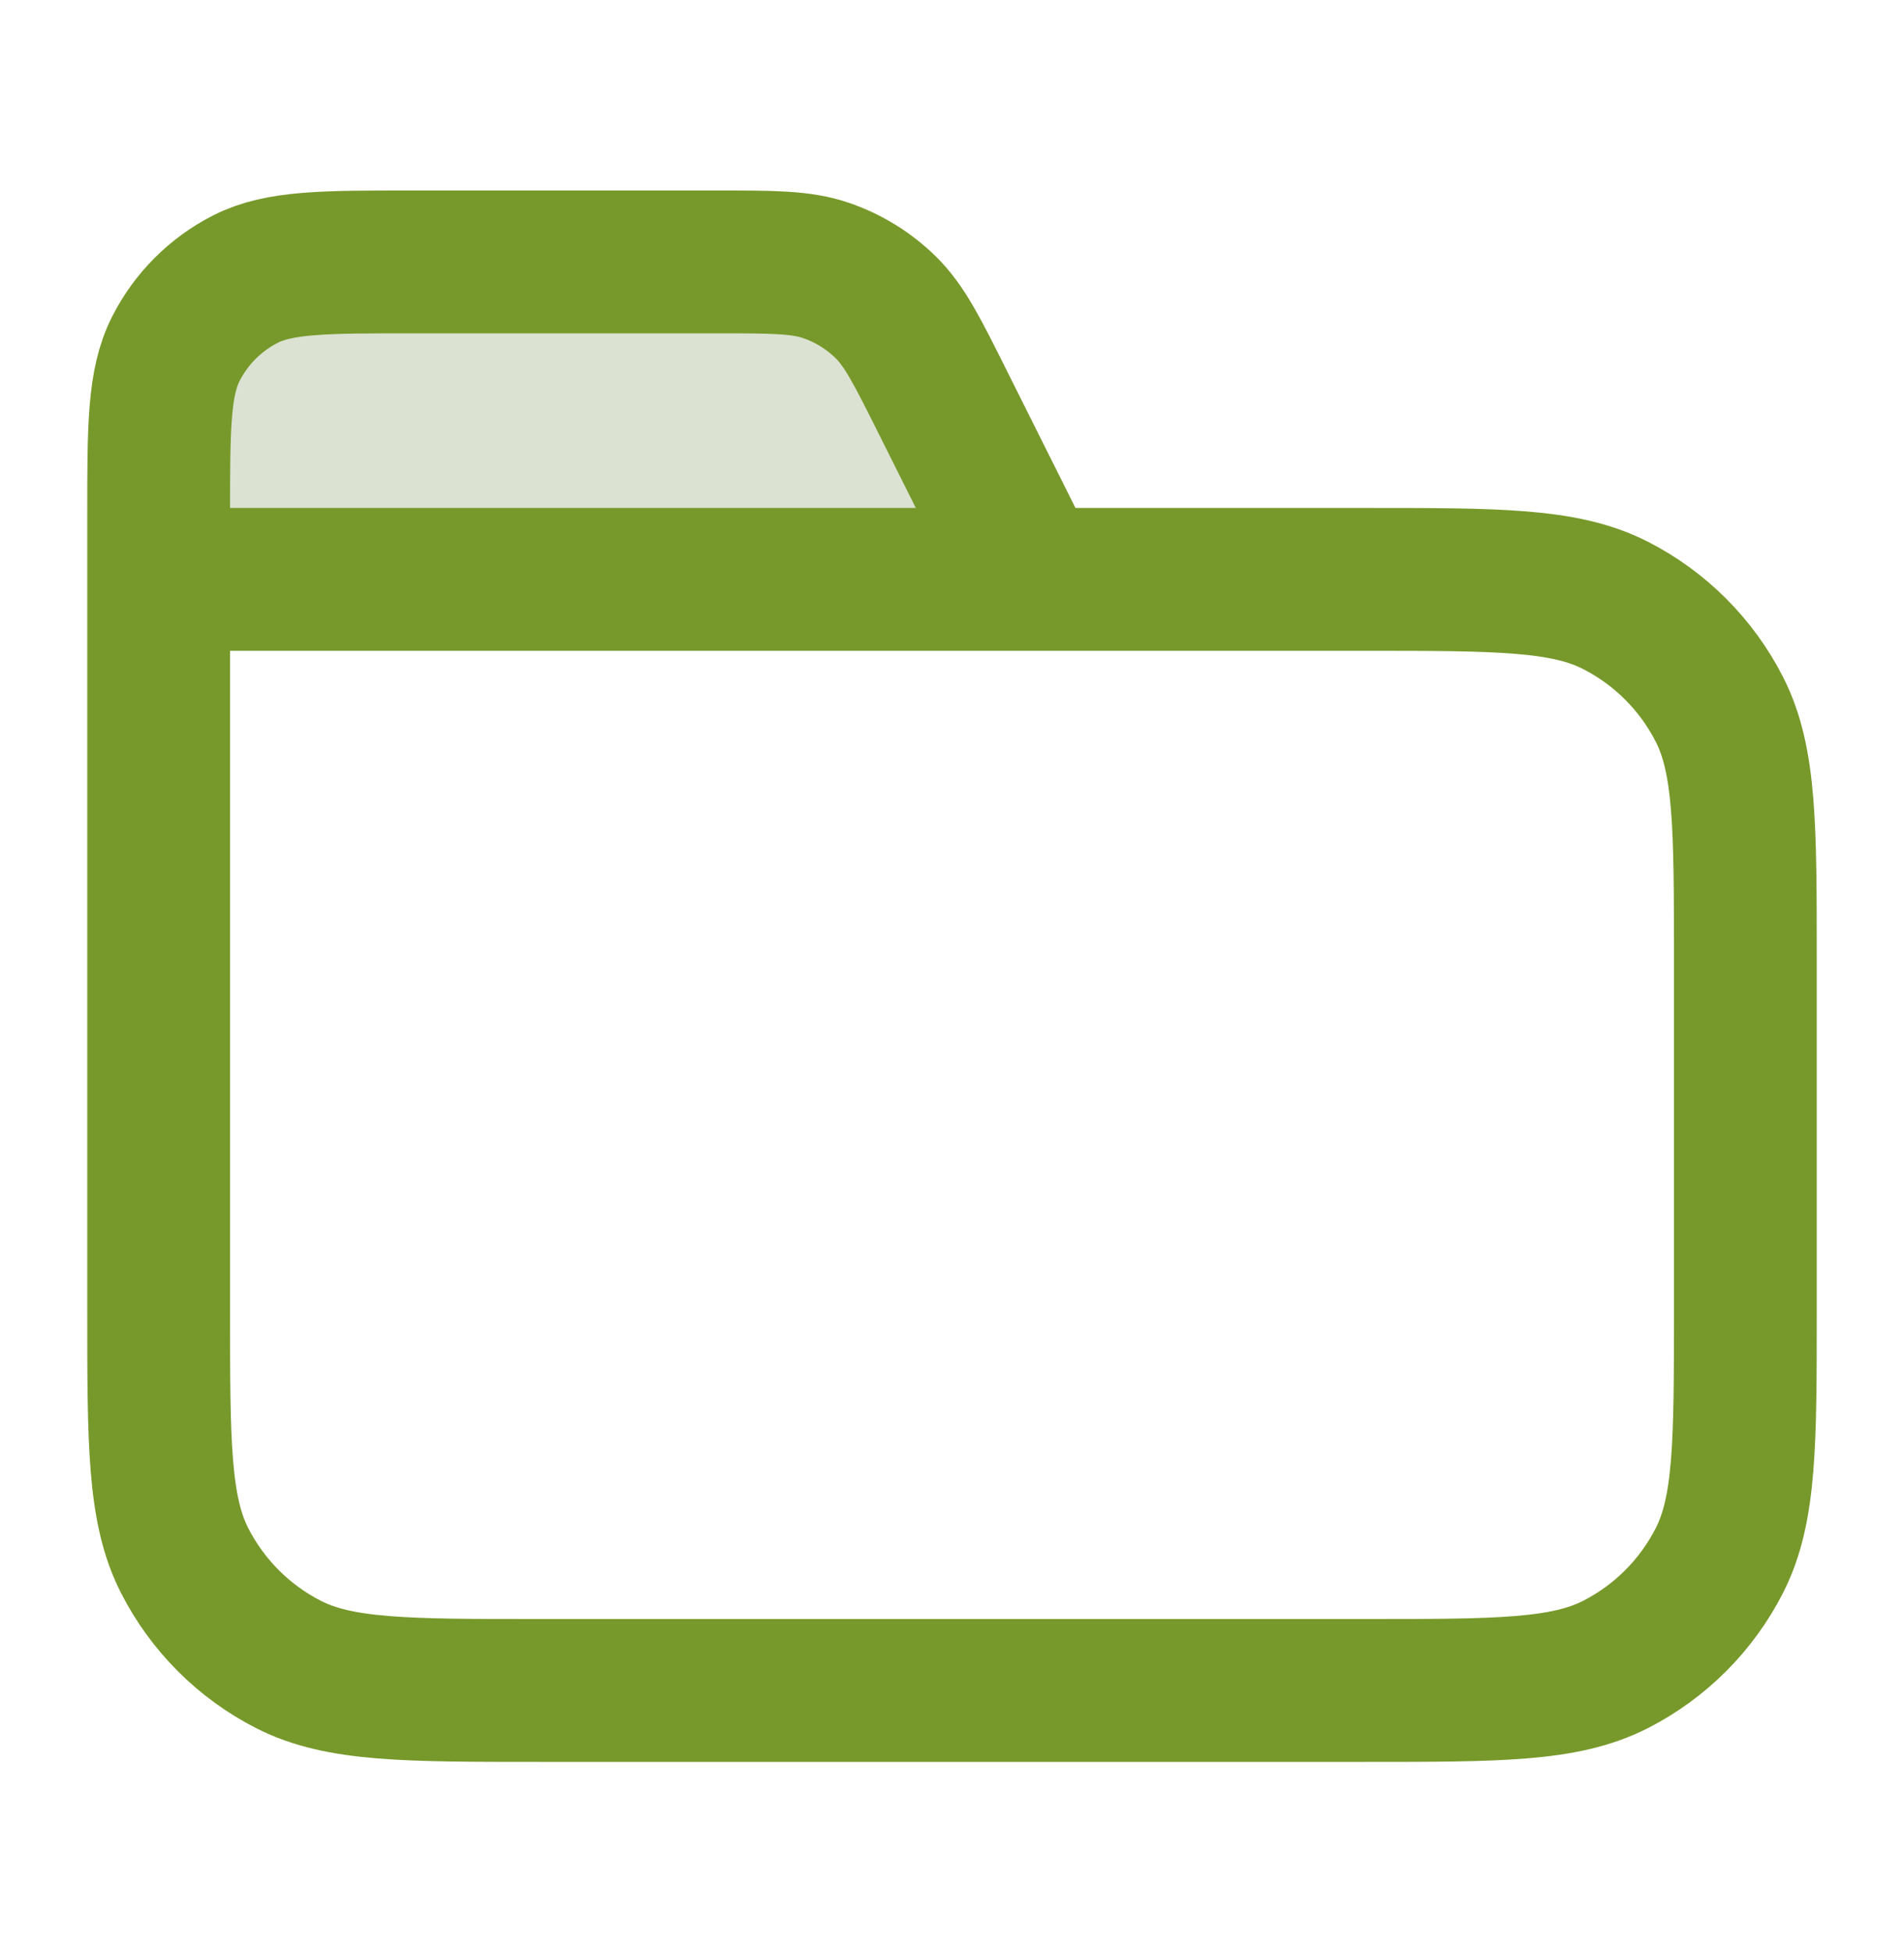 <svg width="40" height="41" viewBox="0 0 40 41" fill="none" xmlns="http://www.w3.org/2000/svg">
<path d="M6 5.167L3.333 7.833L3 12.166H21.667L19.667 7.833L17.333 5.167H6Z" fill="#DBE2D1"/>
<path d="M21.667 12.167L19.807 8.448C19.272 7.378 19.005 6.843 18.606 6.452C18.253 6.106 17.827 5.843 17.36 5.682C16.832 5.5 16.234 5.5 15.037 5.5H8.667C6.8 5.5 5.866 5.5 5.153 5.863C4.526 6.183 4.016 6.693 3.697 7.32C3.333 8.033 3.333 8.966 3.333 10.833V12.167M3.333 12.167H28.667C31.467 12.167 32.867 12.167 33.937 12.712C34.877 13.191 35.642 13.956 36.122 14.897C36.667 15.966 36.667 17.366 36.667 20.167V27.5C36.667 30.3 36.667 31.7 36.122 32.77C35.642 33.711 34.877 34.476 33.937 34.955C32.867 35.5 31.467 35.5 28.667 35.5H11.333C8.533 35.5 7.133 35.5 6.063 34.955C5.123 34.476 4.358 33.711 3.878 32.77C3.333 31.7 3.333 30.3 3.333 27.5V12.167Z" stroke="#77992B" stroke-width="3" stroke-linecap="round" stroke-linejoin="round"/>
</svg>
